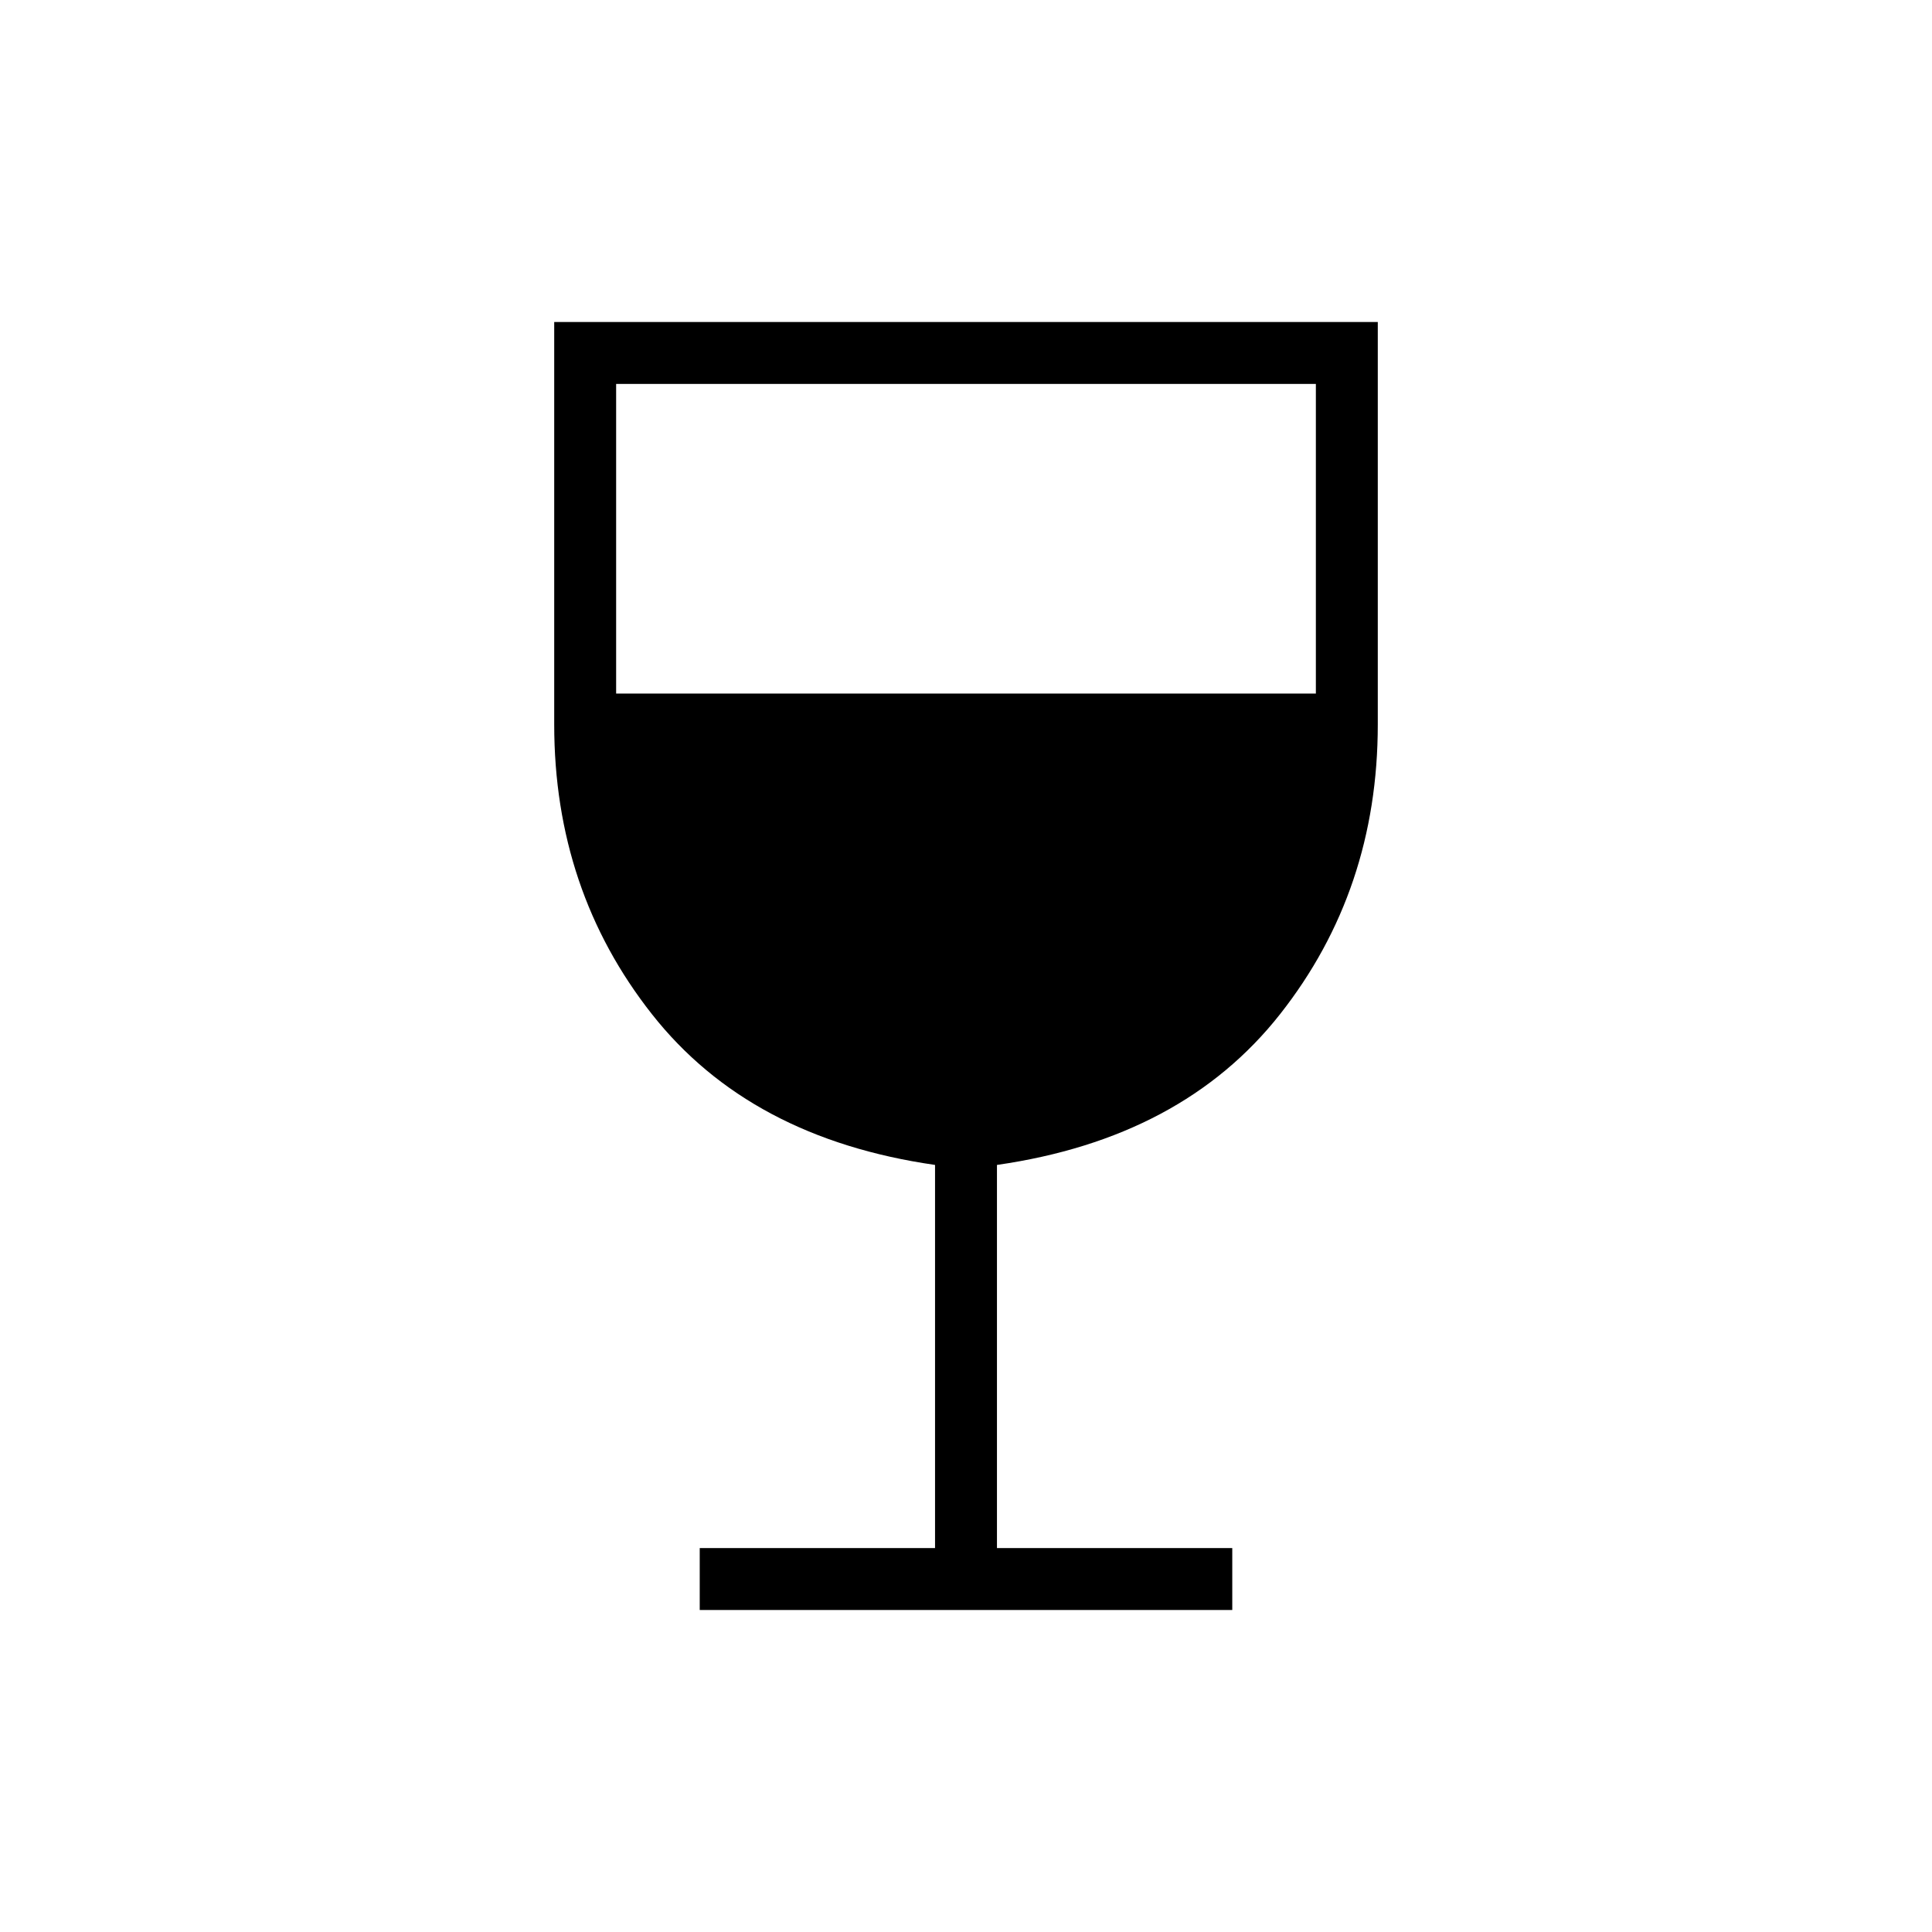 <svg xmlns="http://www.w3.org/2000/svg" height="48" viewBox="0 -960 960 960" width="48"><path d="M347.692-160v-30.769h116.923v-190.385q-92.077-13.231-140.654-74.884Q275.384-517.692 275.384-600v-200h409.232v200q0 82.308-48.577 143.962-48.577 61.653-140.654 74.884v190.385h116.923V-160H347.692Zm-41.538-455.385h347.692v-153.846H306.154v153.846Z"/></svg>